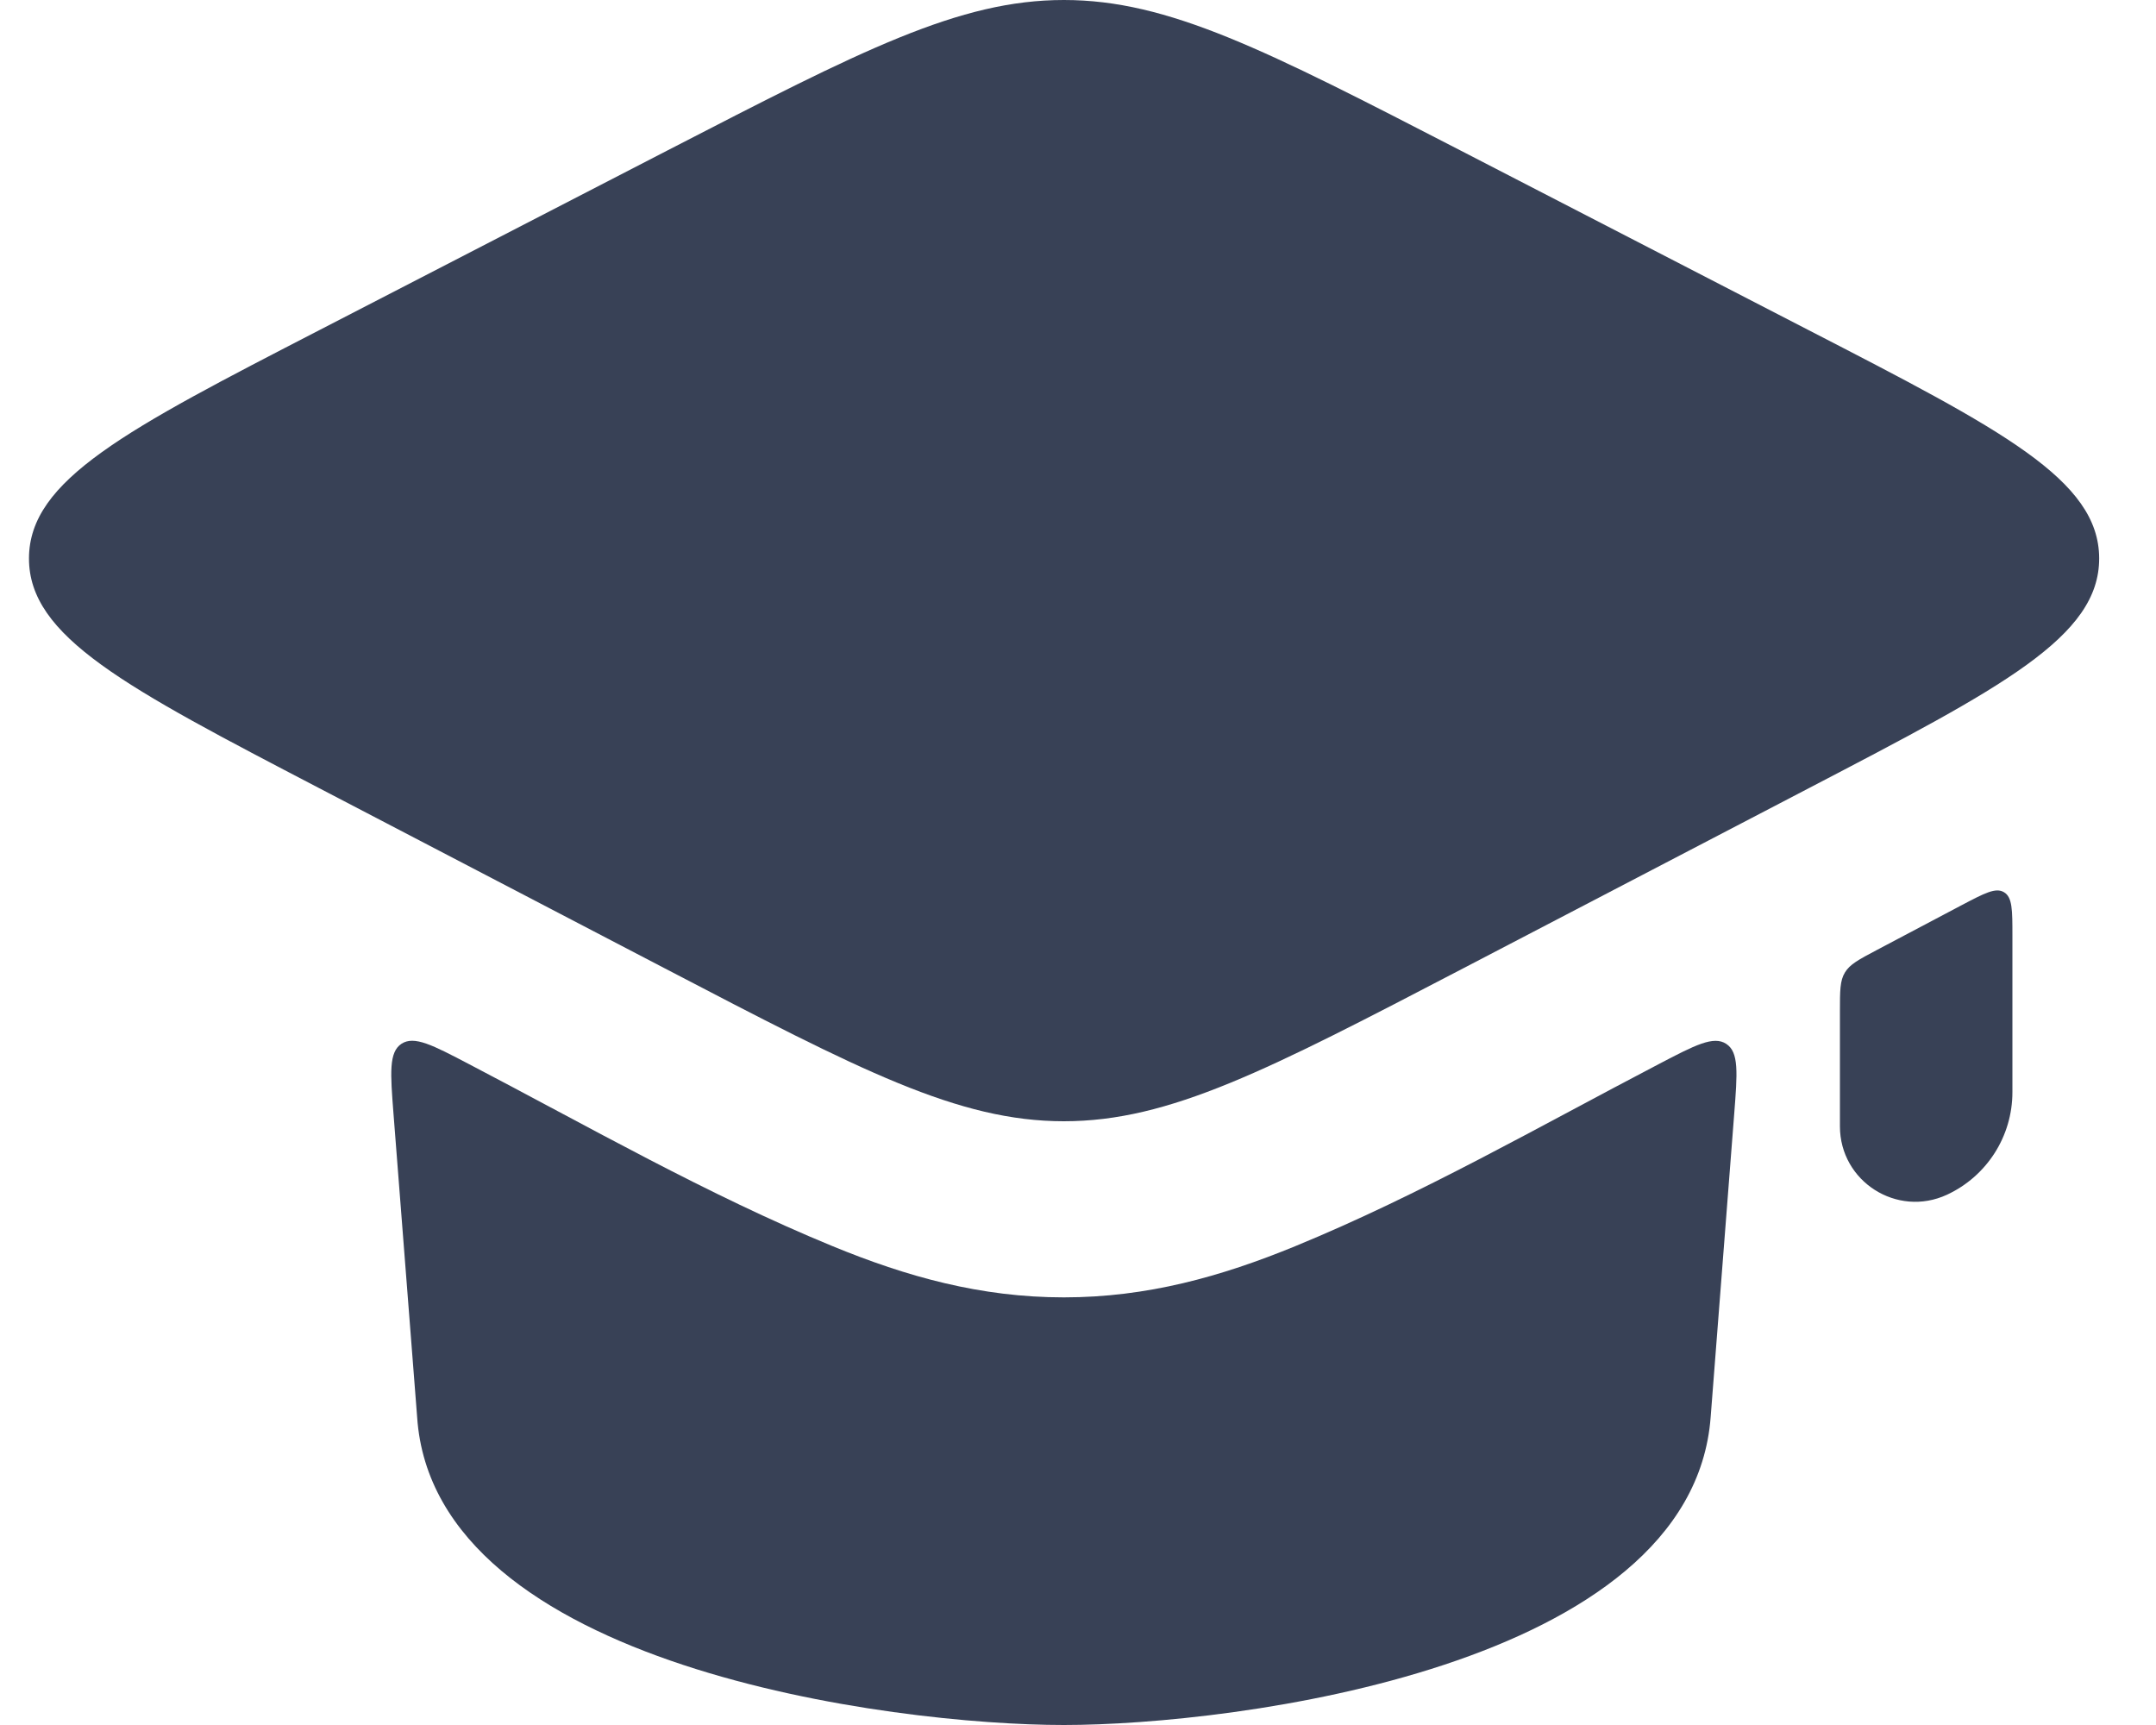 <svg width="25" height="20" viewBox="0 0 25 20" fill="none" xmlns="http://www.w3.org/2000/svg">
<path d="M0.336 6.473C0.334 7.383 1.456 7.968 3.701 9.138L7.706 11.226C9.975 12.409 11.109 13 12.336 13C13.564 13 14.698 12.409 16.967 11.227L20.975 9.138C23.22 7.968 24.343 7.383 24.341 6.473C24.339 5.564 23.214 4.983 20.963 3.823L16.93 1.742C14.678 0.581 13.553 -8.3354e-05 12.336 8.97512e-09C11.12 8.34077e-05 9.995 0.581 7.744 1.742L3.712 3.823C1.463 4.983 0.338 5.564 0.336 6.473Z" fill="#384156"/>
<path d="M21.393 11.275C21.45 11.18 21.554 11.125 21.762 11.015L22.748 10.494C23.011 10.356 23.142 10.286 23.238 10.345C23.335 10.403 23.335 10.551 23.335 10.848V12.663C23.335 13.174 23.039 13.637 22.576 13.852C21.997 14.12 21.335 13.698 21.335 13.059V11.723C21.335 11.488 21.335 11.37 21.393 11.275Z" fill="#384156"/>
<path d="M4.655 12.102C4.803 12.005 5.015 12.116 5.439 12.338C6.828 13.063 8.201 13.851 9.651 14.447C10.513 14.802 11.372 15.042 12.336 15.042C13.3 15.042 14.158 14.802 15.02 14.448C16.471 13.852 17.844 13.063 19.233 12.338C19.657 12.116 19.87 12.006 20.017 12.103C20.165 12.2 20.146 12.439 20.109 12.916L19.836 16.43C19.618 19.33 14.308 20 12.336 20C10.363 20 5.031 19.33 4.837 16.43L4.563 12.916C4.526 12.438 4.508 12.2 4.655 12.102Z" fill="#384156"/>
</svg>
